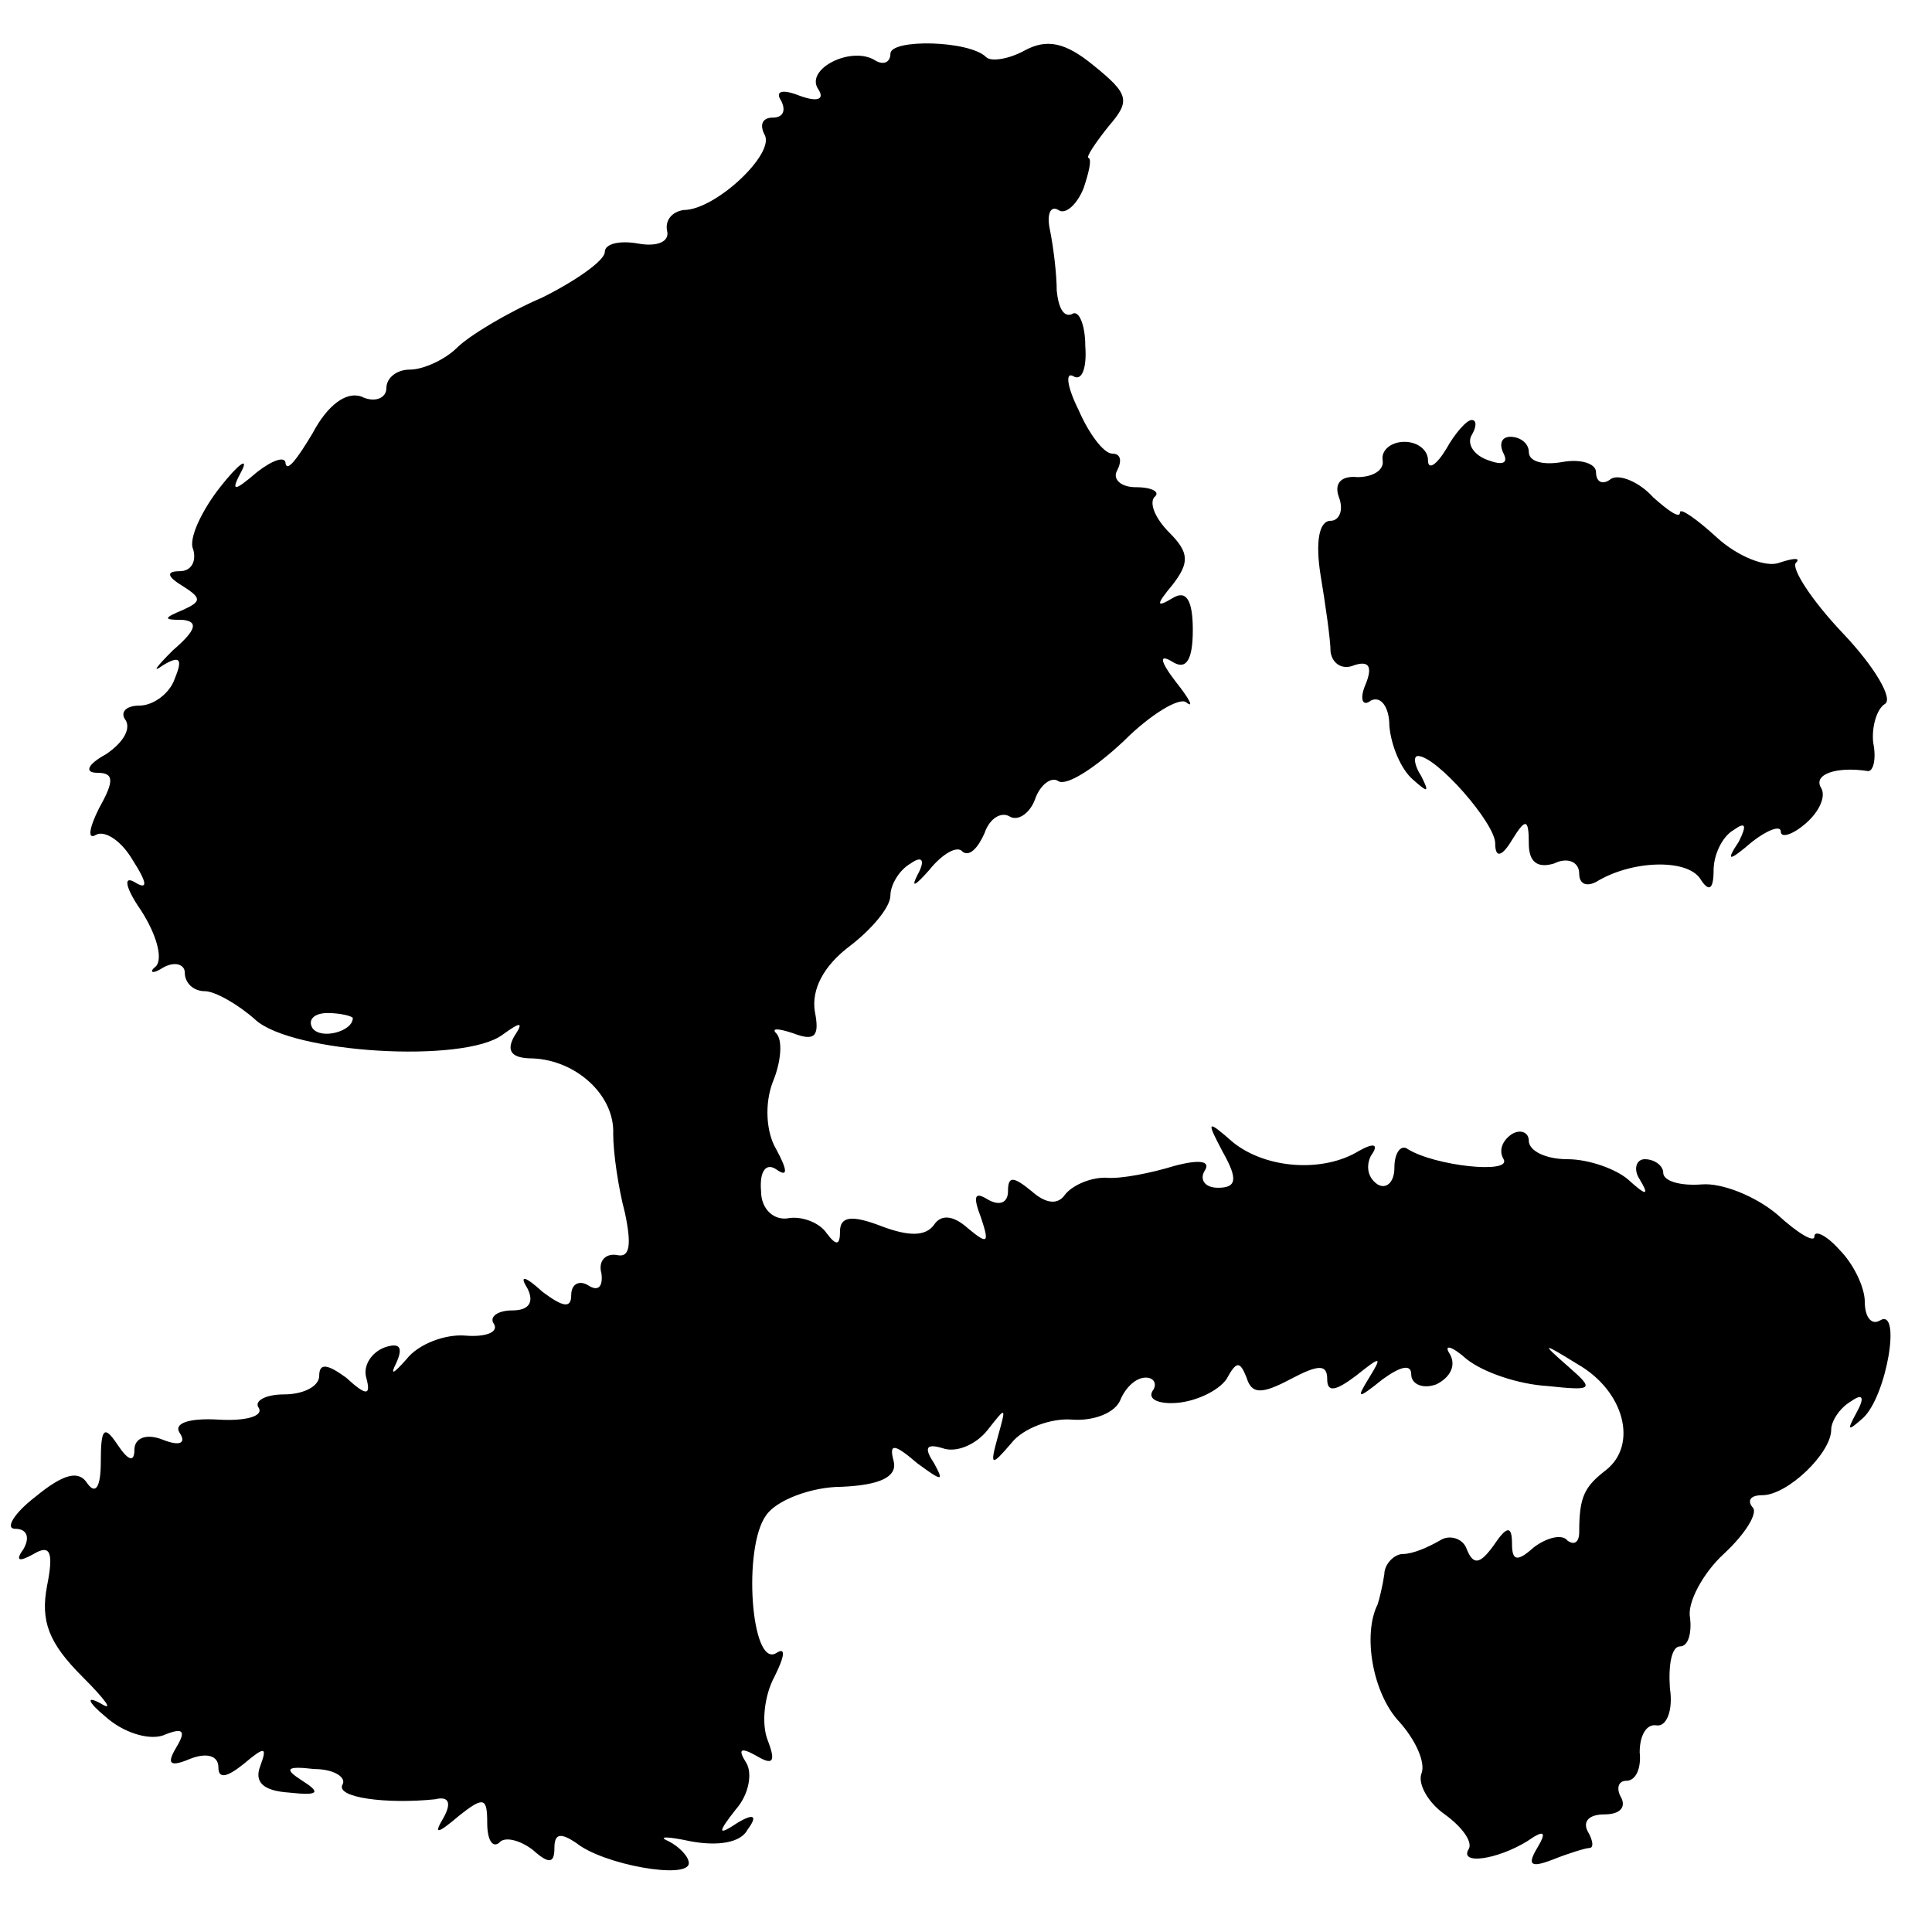 <?xml version="1.0" standalone="no"?>
<!DOCTYPE svg PUBLIC "-//W3C//DTD SVG 20010904//EN"
 "http://www.w3.org/TR/2001/REC-SVG-20010904/DTD/svg10.dtd">
<svg version="1.0" xmlns="http://www.w3.org/2000/svg"
 width="115pt" height="115pt" viewBox="0 0 115 115"
 preserveAspectRatio="xMidYMid meet">
<g transform="translate(0,115) scale(0.1,-0.1)"
fill="#000000" stroke="none">
<path d="M530 1118 c0 -5 -4 -7 -9 -4 -14 9 -42 -5 -34 -17 4 -6 0 -8 -11 -4
-10 4 -15 3 -11 -3 3 -6 1 -10 -5 -10 -6 0 -8 -4 -5 -10 7 -11 -29 -45 -48
-45 -7 -1 -11 -6 -10 -12 2 -7 -6 -10 -17 -8 -11 2 -20 0 -20 -5 0 -5 -17 -17
-37 -27 -21 -9 -44 -23 -51 -30 -7 -7 -20 -13 -28 -13 -8 0 -14 -5 -14 -11 0
-6 -7 -9 -15 -5 -9 3 -20 -5 -29 -22 -9 -15 -15 -23 -16 -18 0 5 -8 2 -17 -5
-14 -12 -16 -12 -9 1 4 8 -2 4 -13 -10 -11 -14 -19 -31 -16 -37 2 -7 -1 -13
-8 -13 -8 0 -8 -3 2 -9 11 -7 11 -9 0 -14 -12 -5 -12 -6 0 -6 9 -1 8 -6 -6
-18 -10 -10 -13 -14 -6 -9 10 6 12 4 7 -8 -3 -9 -13 -16 -21 -16 -8 0 -12 -4
-8 -9 3 -6 -3 -14 -12 -20 -11 -6 -13 -11 -5 -11 10 0 10 -5 1 -21 -6 -12 -7
-19 -2 -16 5 3 15 -3 22 -15 9 -14 9 -18 1 -13 -7 4 -5 -4 4 -17 9 -14 13 -28
9 -33 -5 -4 -2 -5 4 -1 7 4 13 2 13 -3 0 -6 5 -11 12 -11 6 0 20 -8 30 -17 22
-20 124 -26 147 -9 11 8 13 8 7 -1 -5 -9 -1 -13 11 -13 26 -1 49 -22 48 -45 0
-11 3 -32 7 -47 4 -19 3 -27 -5 -25 -7 1 -11 -4 -9 -11 1 -8 -2 -11 -8 -7 -5
3 -10 1 -10 -6 0 -8 -5 -7 -17 2 -11 10 -14 10 -9 2 4 -8 1 -13 -9 -13 -9 0
-14 -4 -11 -8 3 -5 -5 -8 -17 -7 -12 1 -28 -5 -35 -14 -8 -9 -10 -10 -6 -2 4
9 2 12 -7 9 -8 -3 -13 -11 -11 -18 3 -11 0 -11 -12 0 -11 8 -16 9 -16 1 0 -6
-9 -11 -21 -11 -11 0 -18 -4 -15 -8 3 -5 -8 -8 -24 -7 -17 1 -27 -2 -23 -8 4
-6 0 -8 -10 -4 -10 4 -17 1 -17 -6 0 -8 -4 -6 -10 3 -8 12 -10 10 -10 -10 0
-15 -3 -20 -8 -13 -5 8 -14 6 -31 -8 -13 -10 -18 -19 -12 -19 7 0 9 -5 5 -12
-5 -7 -3 -8 6 -3 10 6 12 1 8 -19 -4 -21 1 -34 21 -54 14 -14 19 -21 11 -16
-9 5 -8 1 3 -8 10 -9 25 -14 34 -11 12 5 14 3 8 -7 -6 -10 -4 -12 8 -7 10 4
17 2 17 -5 0 -7 5 -6 15 2 13 11 14 10 10 -1 -4 -10 2 -15 17 -16 18 -2 19 0
8 7 -11 7 -10 9 7 7 12 0 19 -5 17 -9 -5 -8 26 -12 55 -9 8 2 10 -2 5 -11 -6
-10 -4 -10 9 1 15 12 17 11 17 -4 0 -10 3 -15 7 -12 3 4 12 2 20 -4 10 -9 13
-8 13 1 0 9 4 9 13 3 16 -13 67 -22 67 -12 0 4 -6 10 -12 13 -7 3 -1 3 13 0
16 -3 30 -1 34 7 6 8 4 10 -6 4 -12 -8 -12 -6 -1 8 8 9 10 22 6 28 -5 8 -3 9
6 4 10 -6 12 -4 7 9 -4 10 -2 27 4 38 6 12 7 18 1 14 -15 -9 -20 63 -6 82 6 9
27 17 45 17 23 1 33 6 31 15 -3 11 0 11 14 -1 15 -11 16 -11 10 0 -6 9 -5 12
5 9 8 -3 20 2 27 11 11 14 11 14 6 -4 -5 -18 -4 -18 8 -4 7 9 24 15 36 14 13
-1 26 4 29 12 3 7 9 13 15 13 5 0 7 -4 4 -8 -3 -5 4 -8 15 -7 11 1 24 7 29 14
6 11 8 11 12 1 3 -10 9 -10 26 -1 17 9 22 9 22 0 0 -8 5 -7 17 2 15 12 16 12
8 -1 -8 -13 -7 -13 8 -1 11 8 17 9 17 3 0 -6 7 -9 15 -6 8 4 12 11 8 18 -4 6
1 5 10 -3 10 -8 31 -15 48 -16 28 -3 28 -2 12 12 -16 14 -15 14 6 1 28 -16 36
-48 17 -63 -13 -10 -16 -16 -16 -37 0 -6 -3 -8 -7 -5 -3 4 -12 2 -20 -4 -10
-9 -13 -8 -13 2 0 11 -3 11 -11 -1 -8 -11 -12 -12 -16 -2 -2 6 -10 9 -16 5 -7
-4 -16 -8 -22 -8 -5 0 -11 -6 -11 -12 -1 -7 -3 -15 -4 -18 -9 -18 -3 -53 13
-70 9 -10 16 -24 13 -31 -2 -6 4 -17 14 -24 11 -8 17 -17 14 -21 -5 -9 17 -6
35 5 10 7 12 6 6 -4 -6 -10 -4 -12 9 -7 10 4 20 7 22 7 3 0 2 5 -1 10 -3 6 1
10 10 10 9 0 13 4 10 10 -3 5 -2 10 3 10 6 0 9 8 8 17 0 10 4 17 10 16 6 -1
10 9 8 22 -1 14 1 25 6 25 5 0 7 8 6 17 -2 9 8 27 20 38 13 12 21 25 17 28 -3
4 -1 7 6 7 15 0 41 25 41 39 0 5 5 13 12 17 7 5 8 2 3 -7 -6 -11 -5 -11 4 -3
14 13 23 66 10 58 -5 -3 -9 2 -9 11 0 9 -7 23 -15 31 -8 9 -15 12 -15 8 0 -4
-10 2 -22 13 -13 11 -33 19 -45 18 -13 -1 -23 2 -23 7 0 4 -5 8 -11 8 -5 0 -7
-6 -3 -12 6 -10 4 -10 -7 0 -7 6 -23 12 -36 12 -13 0 -23 5 -23 11 0 5 -5 7
-10 4 -6 -4 -8 -10 -5 -15 5 -9 -41 -4 -57 6 -4 3 -8 -2 -8 -11 0 -9 -5 -13
-10 -10 -6 4 -7 11 -4 17 5 7 2 8 -7 3 -21 -13 -55 -11 -75 5 -16 14 -16 13
-6 -6 9 -16 8 -21 -3 -21 -8 0 -11 5 -8 10 4 6 -3 7 -18 3 -13 -4 -32 -8 -41
-7 -10 0 -20 -5 -24 -10 -4 -6 -11 -6 -20 2 -11 9 -14 9 -14 0 0 -7 -5 -9 -12
-5 -8 5 -9 2 -4 -11 5 -15 4 -16 -8 -6 -9 8 -16 8 -20 2 -5 -7 -15 -7 -31 -1
-18 7 -25 6 -25 -3 0 -8 -2 -9 -8 -1 -4 6 -14 10 -22 9 -9 -2 -17 5 -17 16 -1
12 3 17 9 13 7 -5 7 -1 0 12 -6 10 -7 27 -2 40 5 12 6 25 2 29 -3 3 1 3 10 0
13 -5 16 -2 13 13 -2 13 5 27 21 39 13 10 24 23 24 30 0 6 5 15 12 19 7 5 9 2
4 -7 -4 -8 -1 -6 7 3 8 10 17 15 20 11 4 -3 9 2 13 11 3 9 10 13 15 10 5 -3
12 2 15 10 3 9 10 14 14 11 5 -3 22 8 39 24 16 16 33 26 37 23 5 -4 2 2 -6 12
-10 13 -10 17 -2 12 8 -5 12 1 12 19 0 18 -4 24 -12 19 -10 -6 -10 -4 0 8 10
13 10 19 -2 31 -8 8 -12 17 -9 21 4 3 -1 6 -11 6 -9 0 -14 5 -11 10 3 6 2 10
-3 10 -5 0 -14 12 -20 26 -7 14 -8 23 -3 20 5 -3 8 5 7 18 0 13 -4 22 -8 19
-5 -2 -8 4 -9 14 0 10 -2 26 -4 36 -2 9 0 15 5 12 4 -3 11 3 15 13 3 9 5 17 3
18 -2 0 4 9 12 19 13 15 12 19 -9 36 -17 14 -28 16 -41 9 -9 -5 -20 -7 -23 -4
-10 10 -57 11 -57 2z m-320 -574 c0 -8 -19 -13 -24 -6 -3 5 1 9 9 9 8 0 15 -2
15 -3z"/>
<path d="M861 883 c-6 -10 -11 -13 -11 -7 0 6 -6 11 -14 11 -8 0 -14 -5 -13
-11 1 -6 -6 -10 -15 -10 -10 1 -14 -4 -11 -12 3 -8 0 -14 -5 -14 -7 0 -9 -13
-6 -32 3 -18 6 -39 6 -46 1 -7 7 -11 14 -8 9 3 11 -1 7 -11 -4 -9 -2 -14 3
-10 6 3 11 -4 11 -15 1 -12 7 -26 14 -32 9 -8 10 -8 5 2 -4 6 -5 12 -2 12 11
0 46 -40 46 -52 0 -9 4 -8 10 2 8 13 10 13 10 -2 0 -11 5 -15 15 -12 8 4 15 1
15 -6 0 -6 4 -8 10 -5 21 13 54 14 62 2 5 -8 8 -7 8 5 0 9 5 20 12 24 7 5 8 3
3 -7 -8 -12 -6 -12 8 0 9 7 17 10 17 6 0 -4 7 -2 15 5 8 7 12 16 9 21 -5 8 9
13 28 10 3 0 5 7 3 17 -1 9 2 20 7 23 5 3 -6 22 -25 42 -19 20 -31 39 -28 42
3 3 -1 3 -10 0 -8 -3 -25 4 -37 15 -12 11 -22 18 -22 15 0 -4 -7 1 -16 9 -8 9
-20 14 -25 11 -5 -4 -9 -2 -9 4 0 5 -9 8 -20 6 -11 -2 -20 0 -20 6 0 5 -5 9
-11 9 -5 0 -7 -4 -4 -10 3 -6 -1 -7 -9 -4 -9 3 -13 10 -10 15 3 5 3 9 0 9 -3
0 -10 -8 -15 -17z"/>
</g>
</svg>
